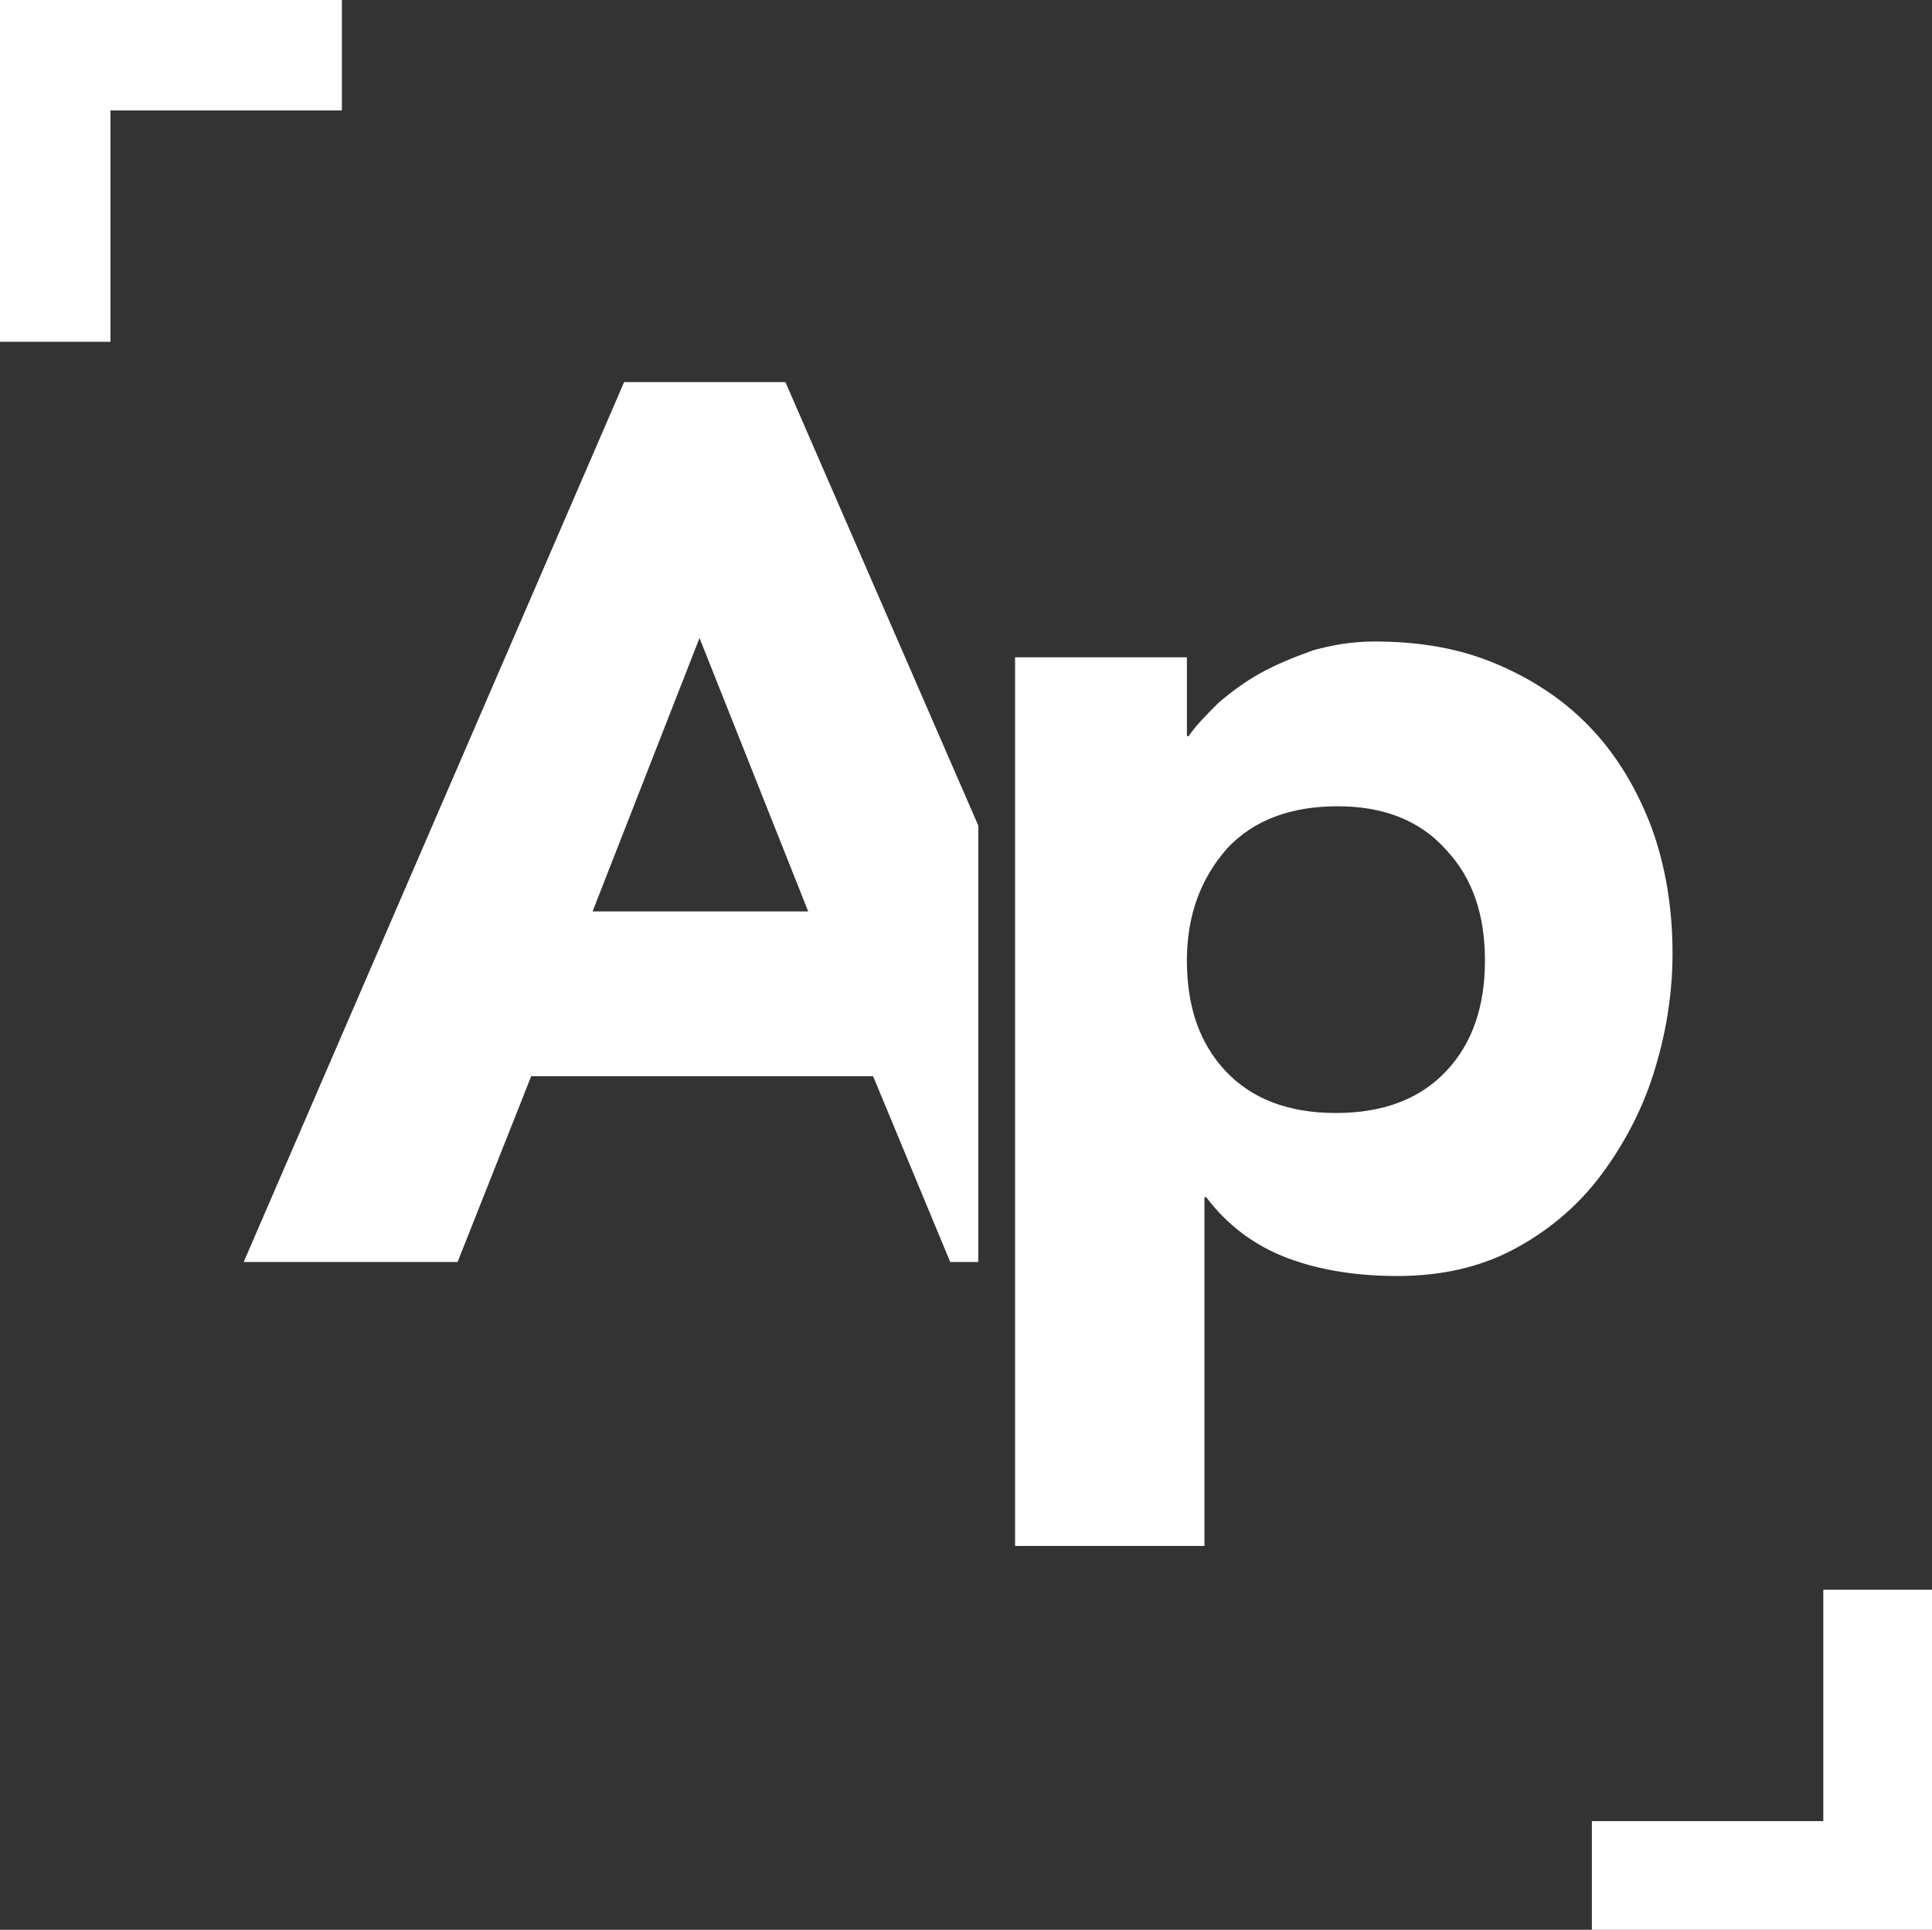 <?xml version="1.0" encoding="utf-8"?>
<!-- Generator: Adobe Illustrator 22.1.0, SVG Export Plug-In . SVG Version: 6.00 Build 0)  -->
<svg version="1.1" id="Capa_1" xmlns="http://www.w3.org/2000/svg" xmlns:xlink="http://www.w3.org/1999/xlink" x="0px" y="0px"
	 viewBox="0 0 110.2 110.1" style="enable-background:new 0 0 110.2 110.1;" xml:space="preserve">
<rect x="0" y="0" width="110.2" height="110.1" fill="#333333" stroke="none"/>
<style type="text/css">
	.st0{fill:#FFFFFF;}
</style>
<g>
	<g>
		<g>
			<g>
				<path class="st0" d="M57.9,37.5h9.8v4.5h0.1c0.4-0.6,1-1.2,1.7-1.9c0.7-0.6,1.5-1.2,2.4-1.7c0.9-0.5,1.9-0.9,3-1.3
					c1.1-0.3,2.2-0.5,3.5-0.5c2.6,0,4.9,0.4,7,1.3c2.1,0.9,3.9,2.1,5.4,3.7c1.5,1.6,2.6,3.5,3.4,5.6c0.8,2.2,1.2,4.6,1.2,7.2
					c0,2.4-0.4,4.7-1.1,6.9c-0.7,2.2-1.8,4.2-3.1,5.9c-1.3,1.7-3,3.1-4.9,4.1c-1.9,1-4.1,1.5-6.6,1.5c-2.2,0-4.3-0.3-6.2-1
					c-1.9-0.7-3.5-1.9-4.7-3.5h-0.1v19.9H57.9V37.5z M67.7,54.8c0,2.6,0.7,4.7,2.2,6.3c1.5,1.6,3.6,2.4,6.3,2.4
					c2.7,0,4.8-0.8,6.3-2.4c1.5-1.6,2.2-3.7,2.2-6.3c0-2.6-0.7-4.7-2.2-6.3C81,46.8,78.9,46,76.3,46c-2.7,0-4.8,0.8-6.3,2.4
					C68.5,50.1,67.7,52.2,67.7,54.8z"/>
			</g>
			<g>
				<path class="st0" d="M44.8,21.8h-9.2L13.9,72h12.2l4.2-10.6h19.5L54.2,72h1.6V47.1L44.8,21.8z M33.8,52l6.1-15.6L46.1,52H33.8z"
					/>
			</g>
		</g>
	</g>
	<polygon class="st0" points="19.5,0 6.3,0 0,0 0,6.3 0,19.5 6.3,19.5 6.3,6.3 19.5,6.3 	"/>
	<polygon class="st0" points="90.8,110.1 104,110.1 110.2,110.1 110.2,103.9 110.2,90.7 104,90.7 104,103.9 90.8,103.9 	"/>
</g>
</svg>
